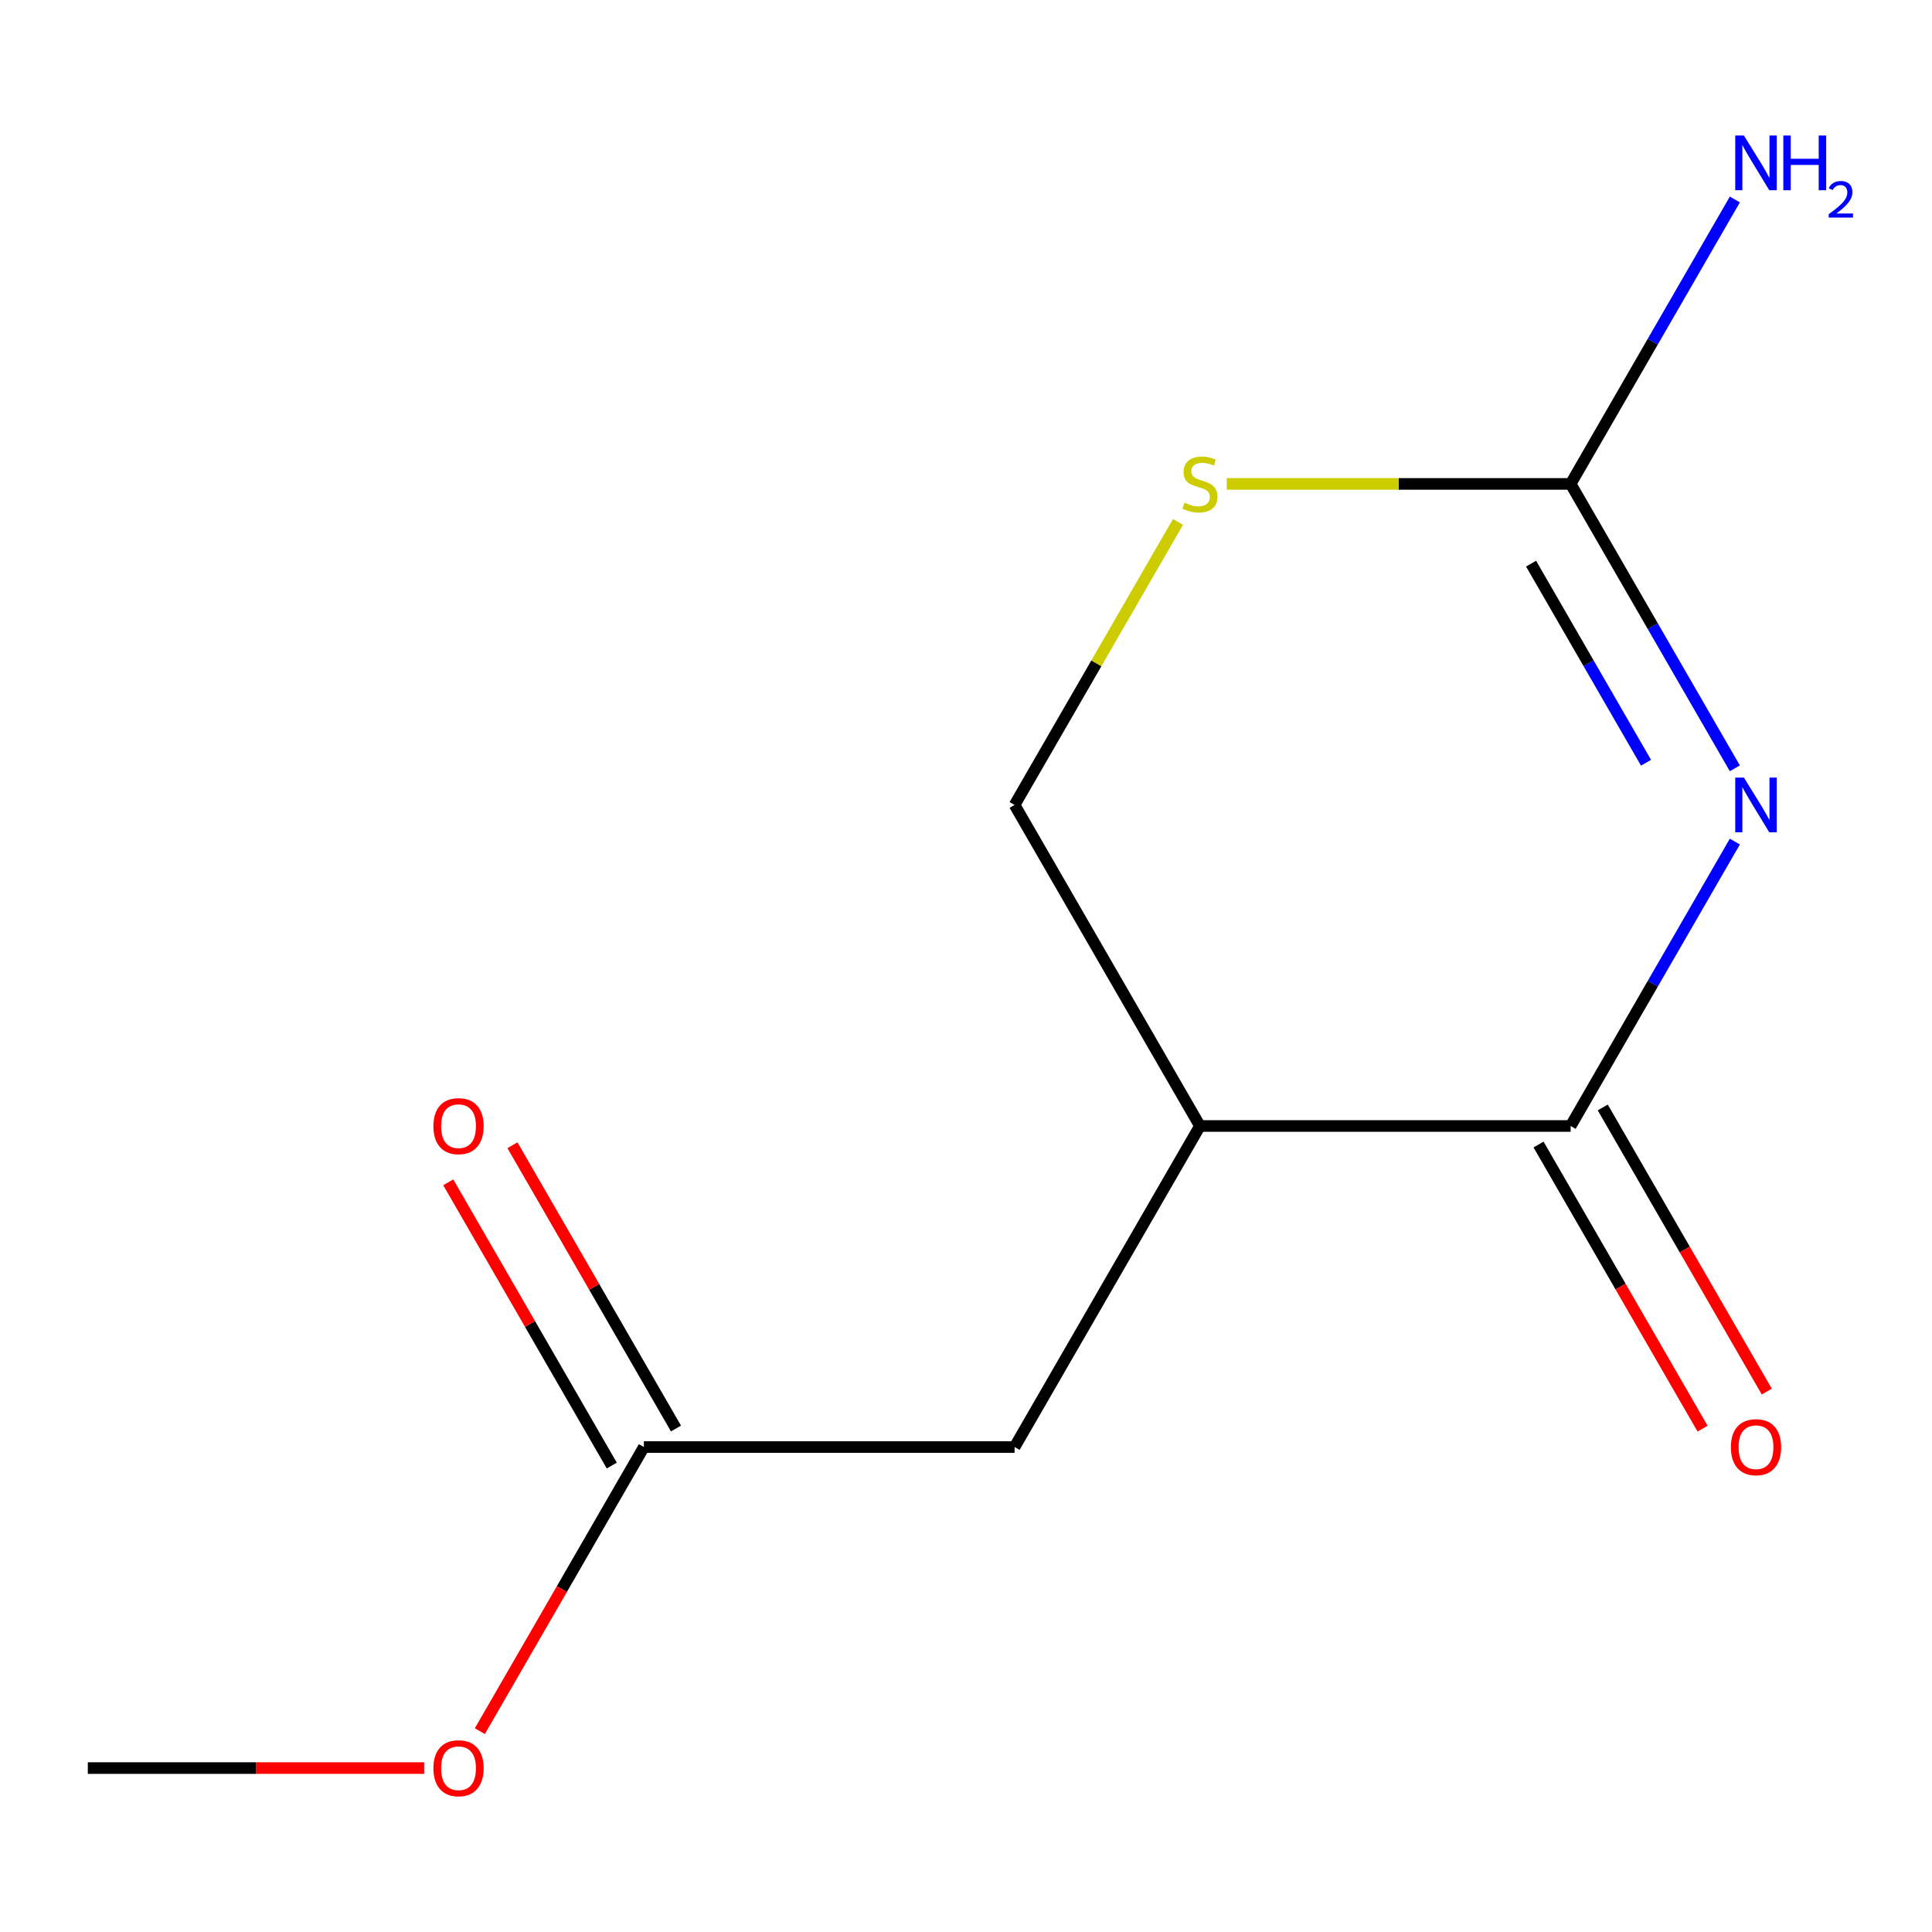<?xml version='1.0' encoding='iso-8859-1'?>
<svg version='1.1' baseProfile='full'
              xmlns='http://www.w3.org/2000/svg'
                      xmlns:rdkit='http://www.rdkit.org/xml'
                      xmlns:xlink='http://www.w3.org/1999/xlink'
                  xml:space='preserve'
width='1000px' height='1000px' viewBox='0 0 1000 1000'>
<!-- END OF HEADER -->
<rect style='opacity:1.0;fill:#FFFFFF;stroke:none' width='1000' height='1000' x='0' y='0'> </rect>
<path class='bond-0' d='M 897.958,435.599 L 855.461,509.206' style='fill:none;fill-rule:evenodd;stroke:#0000FF;stroke-width:6px;stroke-linecap:butt;stroke-linejoin:miter;stroke-opacity:1' />
<path class='bond-0' d='M 855.461,509.206 L 812.964,582.813' style='fill:none;fill-rule:evenodd;stroke:#000000;stroke-width:6px;stroke-linecap:butt;stroke-linejoin:miter;stroke-opacity:1' />
<path class='bond-1' d='M 897.958,397.685 L 855.461,324.078' style='fill:none;fill-rule:evenodd;stroke:#0000FF;stroke-width:6px;stroke-linecap:butt;stroke-linejoin:miter;stroke-opacity:1' />
<path class='bond-1' d='M 855.461,324.078 L 812.964,250.471' style='fill:none;fill-rule:evenodd;stroke:#000000;stroke-width:6px;stroke-linecap:butt;stroke-linejoin:miter;stroke-opacity:1' />
<path class='bond-1' d='M 851.975,394.791 L 822.227,343.266' style='fill:none;fill-rule:evenodd;stroke:#0000FF;stroke-width:6px;stroke-linecap:butt;stroke-linejoin:miter;stroke-opacity:1' />
<path class='bond-1' d='M 822.227,343.266 L 792.479,291.741' style='fill:none;fill-rule:evenodd;stroke:#000000;stroke-width:6px;stroke-linecap:butt;stroke-linejoin:miter;stroke-opacity:1' />
<path class='bond-2' d='M 812.964,582.813 L 621.087,582.813' style='fill:none;fill-rule:evenodd;stroke:#000000;stroke-width:6px;stroke-linecap:butt;stroke-linejoin:miter;stroke-opacity:1' />
<path class='bond-7' d='M 796.347,592.407 L 838.798,665.933' style='fill:none;fill-rule:evenodd;stroke:#000000;stroke-width:6px;stroke-linecap:butt;stroke-linejoin:miter;stroke-opacity:1' />
<path class='bond-7' d='M 838.798,665.933 L 881.249,739.46' style='fill:none;fill-rule:evenodd;stroke:#FF0000;stroke-width:6px;stroke-linecap:butt;stroke-linejoin:miter;stroke-opacity:1' />
<path class='bond-7' d='M 829.581,573.219 L 872.032,646.746' style='fill:none;fill-rule:evenodd;stroke:#000000;stroke-width:6px;stroke-linecap:butt;stroke-linejoin:miter;stroke-opacity:1' />
<path class='bond-7' d='M 872.032,646.746 L 914.483,720.273' style='fill:none;fill-rule:evenodd;stroke:#FF0000;stroke-width:6px;stroke-linecap:butt;stroke-linejoin:miter;stroke-opacity:1' />
<path class='bond-3' d='M 812.964,250.471 L 723.964,250.471' style='fill:none;fill-rule:evenodd;stroke:#000000;stroke-width:6px;stroke-linecap:butt;stroke-linejoin:miter;stroke-opacity:1' />
<path class='bond-3' d='M 723.964,250.471 L 634.964,250.471' style='fill:none;fill-rule:evenodd;stroke:#CCCC00;stroke-width:6px;stroke-linecap:butt;stroke-linejoin:miter;stroke-opacity:1' />
<path class='bond-9' d='M 812.964,250.471 L 855.461,176.864' style='fill:none;fill-rule:evenodd;stroke:#000000;stroke-width:6px;stroke-linecap:butt;stroke-linejoin:miter;stroke-opacity:1' />
<path class='bond-9' d='M 855.461,176.864 L 897.958,103.257' style='fill:none;fill-rule:evenodd;stroke:#0000FF;stroke-width:6px;stroke-linecap:butt;stroke-linejoin:miter;stroke-opacity:1' />
<path class='bond-4' d='M 621.087,582.813 L 525.148,748.983' style='fill:none;fill-rule:evenodd;stroke:#000000;stroke-width:6px;stroke-linecap:butt;stroke-linejoin:miter;stroke-opacity:1' />
<path class='bond-12' d='M 621.087,582.813 L 525.148,416.642' style='fill:none;fill-rule:evenodd;stroke:#000000;stroke-width:6px;stroke-linecap:butt;stroke-linejoin:miter;stroke-opacity:1' />
<path class='bond-6' d='M 609.726,270.148 L 567.437,343.395' style='fill:none;fill-rule:evenodd;stroke:#CCCC00;stroke-width:6px;stroke-linecap:butt;stroke-linejoin:miter;stroke-opacity:1' />
<path class='bond-6' d='M 567.437,343.395 L 525.148,416.642' style='fill:none;fill-rule:evenodd;stroke:#000000;stroke-width:6px;stroke-linecap:butt;stroke-linejoin:miter;stroke-opacity:1' />
<path class='bond-5' d='M 525.148,748.983 L 333.271,748.983' style='fill:none;fill-rule:evenodd;stroke:#000000;stroke-width:6px;stroke-linecap:butt;stroke-linejoin:miter;stroke-opacity:1' />
<path class='bond-8' d='M 349.888,739.39 L 307.564,666.083' style='fill:none;fill-rule:evenodd;stroke:#000000;stroke-width:6px;stroke-linecap:butt;stroke-linejoin:miter;stroke-opacity:1' />
<path class='bond-8' d='M 307.564,666.083 L 265.24,592.776' style='fill:none;fill-rule:evenodd;stroke:#FF0000;stroke-width:6px;stroke-linecap:butt;stroke-linejoin:miter;stroke-opacity:1' />
<path class='bond-8' d='M 316.654,758.577 L 274.33,685.27' style='fill:none;fill-rule:evenodd;stroke:#000000;stroke-width:6px;stroke-linecap:butt;stroke-linejoin:miter;stroke-opacity:1' />
<path class='bond-8' d='M 274.33,685.27 L 232.006,611.963' style='fill:none;fill-rule:evenodd;stroke:#FF0000;stroke-width:6px;stroke-linecap:butt;stroke-linejoin:miter;stroke-opacity:1' />
<path class='bond-10' d='M 333.271,748.983 L 290.82,822.51' style='fill:none;fill-rule:evenodd;stroke:#000000;stroke-width:6px;stroke-linecap:butt;stroke-linejoin:miter;stroke-opacity:1' />
<path class='bond-10' d='M 290.82,822.51 L 248.369,896.037' style='fill:none;fill-rule:evenodd;stroke:#FF0000;stroke-width:6px;stroke-linecap:butt;stroke-linejoin:miter;stroke-opacity:1' />
<path class='bond-11' d='M 219.535,915.154 L 132.495,915.154' style='fill:none;fill-rule:evenodd;stroke:#FF0000;stroke-width:6px;stroke-linecap:butt;stroke-linejoin:miter;stroke-opacity:1' />
<path class='bond-11' d='M 132.495,915.154 L 45.455,915.154' style='fill:none;fill-rule:evenodd;stroke:#000000;stroke-width:6px;stroke-linecap:butt;stroke-linejoin:miter;stroke-opacity:1' />
<path  class='atom-0' d='M 902.643 402.482
L 911.923 417.482
Q 912.843 418.962, 914.323 421.642
Q 915.803 424.322, 915.883 424.482
L 915.883 402.482
L 919.643 402.482
L 919.643 430.802
L 915.763 430.802
L 905.803 414.402
Q 904.643 412.482, 903.403 410.282
Q 902.203 408.082, 901.843 407.402
L 901.843 430.802
L 898.163 430.802
L 898.163 402.482
L 902.643 402.482
' fill='#0000FF'/>
<path  class='atom-4' d='M 613.087 260.191
Q 613.407 260.311, 614.727 260.871
Q 616.047 261.431, 617.487 261.791
Q 618.967 262.111, 620.407 262.111
Q 623.087 262.111, 624.647 260.831
Q 626.207 259.511, 626.207 257.231
Q 626.207 255.671, 625.407 254.711
Q 624.647 253.751, 623.447 253.231
Q 622.247 252.711, 620.247 252.111
Q 617.727 251.351, 616.207 250.631
Q 614.727 249.911, 613.647 248.391
Q 612.607 246.871, 612.607 244.311
Q 612.607 240.751, 615.007 238.551
Q 617.447 236.351, 622.247 236.351
Q 625.527 236.351, 629.247 237.911
L 628.327 240.991
Q 624.927 239.591, 622.367 239.591
Q 619.607 239.591, 618.087 240.751
Q 616.567 241.871, 616.607 243.831
Q 616.607 245.351, 617.367 246.271
Q 618.167 247.191, 619.287 247.711
Q 620.447 248.231, 622.367 248.831
Q 624.927 249.631, 626.447 250.431
Q 627.967 251.231, 629.047 252.871
Q 630.167 254.471, 630.167 257.231
Q 630.167 261.151, 627.527 263.271
Q 624.927 265.351, 620.567 265.351
Q 618.047 265.351, 616.127 264.791
Q 614.247 264.271, 612.007 263.351
L 613.087 260.191
' fill='#CCCC00'/>
<path  class='atom-8' d='M 895.903 749.063
Q 895.903 742.263, 899.263 738.463
Q 902.623 734.663, 908.903 734.663
Q 915.183 734.663, 918.543 738.463
Q 921.903 742.263, 921.903 749.063
Q 921.903 755.943, 918.503 759.863
Q 915.103 763.743, 908.903 763.743
Q 902.663 763.743, 899.263 759.863
Q 895.903 755.983, 895.903 749.063
M 908.903 760.543
Q 913.223 760.543, 915.543 757.663
Q 917.903 754.743, 917.903 749.063
Q 917.903 743.503, 915.543 740.703
Q 913.223 737.863, 908.903 737.863
Q 904.583 737.863, 902.223 740.663
Q 899.903 743.463, 899.903 749.063
Q 899.903 754.783, 902.223 757.663
Q 904.583 760.543, 908.903 760.543
' fill='#FF0000'/>
<path  class='atom-9' d='M 224.332 582.893
Q 224.332 576.093, 227.692 572.293
Q 231.052 568.493, 237.332 568.493
Q 243.612 568.493, 246.972 572.293
Q 250.332 576.093, 250.332 582.893
Q 250.332 589.773, 246.932 593.693
Q 243.532 597.573, 237.332 597.573
Q 231.092 597.573, 227.692 593.693
Q 224.332 589.813, 224.332 582.893
M 237.332 594.373
Q 241.652 594.373, 243.972 591.493
Q 246.332 588.573, 246.332 582.893
Q 246.332 577.333, 243.972 574.533
Q 241.652 571.693, 237.332 571.693
Q 233.012 571.693, 230.652 574.493
Q 228.332 577.293, 228.332 582.893
Q 228.332 588.613, 230.652 591.493
Q 233.012 594.373, 237.332 594.373
' fill='#FF0000'/>
<path  class='atom-10' d='M 902.643 70.141
L 911.923 85.141
Q 912.843 86.621, 914.323 89.3
Q 915.803 91.981, 915.883 92.141
L 915.883 70.141
L 919.643 70.141
L 919.643 98.46
L 915.763 98.46
L 905.803 82.061
Q 904.643 80.141, 903.403 77.941
Q 902.203 75.74, 901.843 75.061
L 901.843 98.46
L 898.163 98.46
L 898.163 70.141
L 902.643 70.141
' fill='#0000FF'/>
<path  class='atom-10' d='M 923.043 70.141
L 926.883 70.141
L 926.883 82.18
L 941.363 82.18
L 941.363 70.141
L 945.203 70.141
L 945.203 98.46
L 941.363 98.46
L 941.363 85.38
L 926.883 85.38
L 926.883 98.46
L 923.043 98.46
L 923.043 70.141
' fill='#0000FF'/>
<path  class='atom-10' d='M 946.576 97.467
Q 947.262 95.698, 948.899 94.721
Q 950.536 93.718, 952.806 93.718
Q 955.631 93.718, 957.215 95.249
Q 958.799 96.781, 958.799 99.5
Q 958.799 102.272, 956.74 104.859
Q 954.707 107.446, 950.483 110.509
L 959.116 110.509
L 959.116 112.621
L 946.523 112.621
L 946.523 110.852
Q 950.008 108.37, 952.067 106.522
Q 954.153 104.674, 955.156 103.011
Q 956.159 101.348, 956.159 99.632
Q 956.159 97.837, 955.261 96.833
Q 954.364 95.83, 952.806 95.83
Q 951.301 95.83, 950.298 96.437
Q 949.295 97.044, 948.582 98.391
L 946.576 97.467
' fill='#0000FF'/>
<path  class='atom-11' d='M 224.332 915.234
Q 224.332 908.434, 227.692 904.634
Q 231.052 900.834, 237.332 900.834
Q 243.612 900.834, 246.972 904.634
Q 250.332 908.434, 250.332 915.234
Q 250.332 922.114, 246.932 926.034
Q 243.532 929.914, 237.332 929.914
Q 231.092 929.914, 227.692 926.034
Q 224.332 922.154, 224.332 915.234
M 237.332 926.714
Q 241.652 926.714, 243.972 923.834
Q 246.332 920.914, 246.332 915.234
Q 246.332 909.674, 243.972 906.874
Q 241.652 904.034, 237.332 904.034
Q 233.012 904.034, 230.652 906.834
Q 228.332 909.634, 228.332 915.234
Q 228.332 920.954, 230.652 923.834
Q 233.012 926.714, 237.332 926.714
' fill='#FF0000'/>
</svg>
